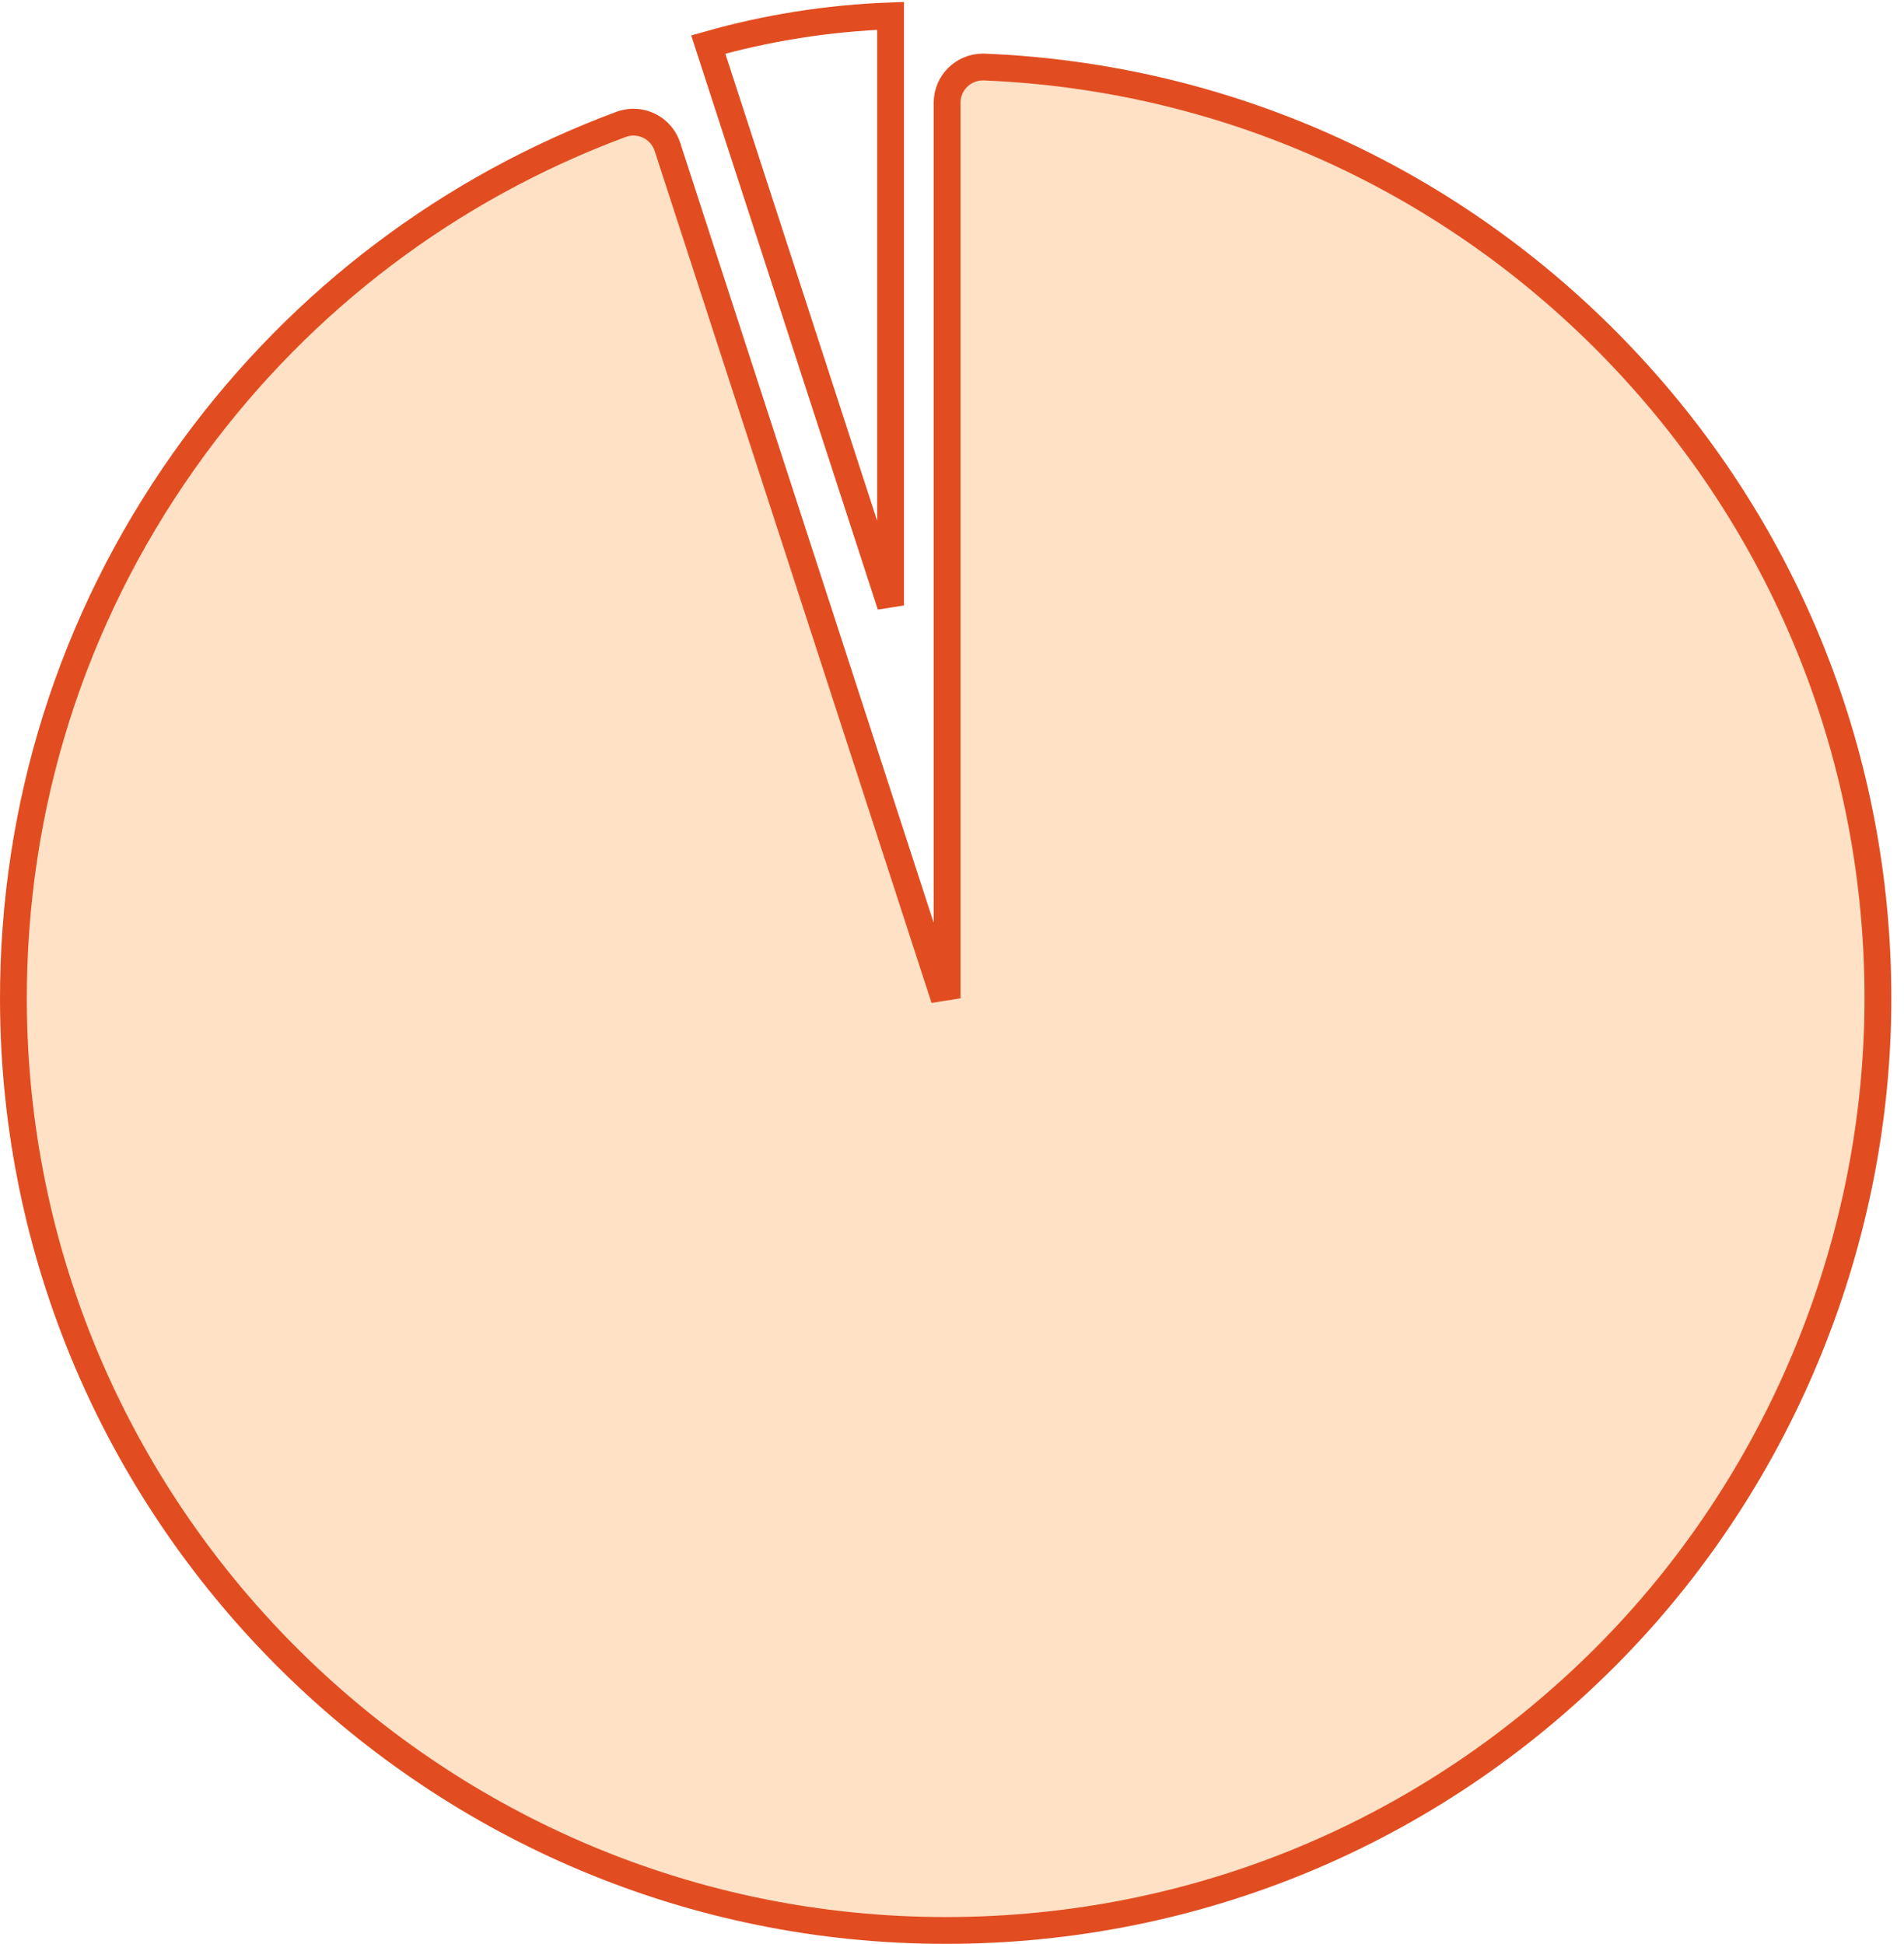 <svg width="142" height="145" viewBox="0 0 142 145" fill="none" xmlns="http://www.w3.org/2000/svg">
<path d="M66.418 45.164L52.823 3.323C57.165 2.089 61.719 1.353 66.418 1.184V45.164Z" stroke="#E14D21" stroke-width="2"/>
<path d="M73.389 5L73.409 5.001L74.25 5.04C91.892 5.971 108.335 13.489 120.631 26.266L121.214 26.879C133.37 39.815 140.056 56.685 140.056 74.471C140.056 92.26 133.062 109.907 120.342 122.977L119.732 123.595C106.629 136.718 89.196 143.969 70.652 144H70.529C32.582 144 1.583 113.372 1.008 75.543L1 74.647C0.964 60.142 5.354 46.232 13.688 34.425L14.46 33.351C22.544 22.341 33.535 14.03 46.315 9.28L46.317 9.279L46.54 9.208C46.766 9.146 47.001 9.112 47.241 9.112C48.325 9.112 49.289 9.764 49.701 10.75L49.776 10.951V10.953L70.16 73.689L70.635 73.614V7.664C70.635 6.195 71.83 5 73.299 5H73.389Z" fill="#FF9940" fill-opacity="0.3" stroke="#E14D21" stroke-width="2"/>
</svg>
